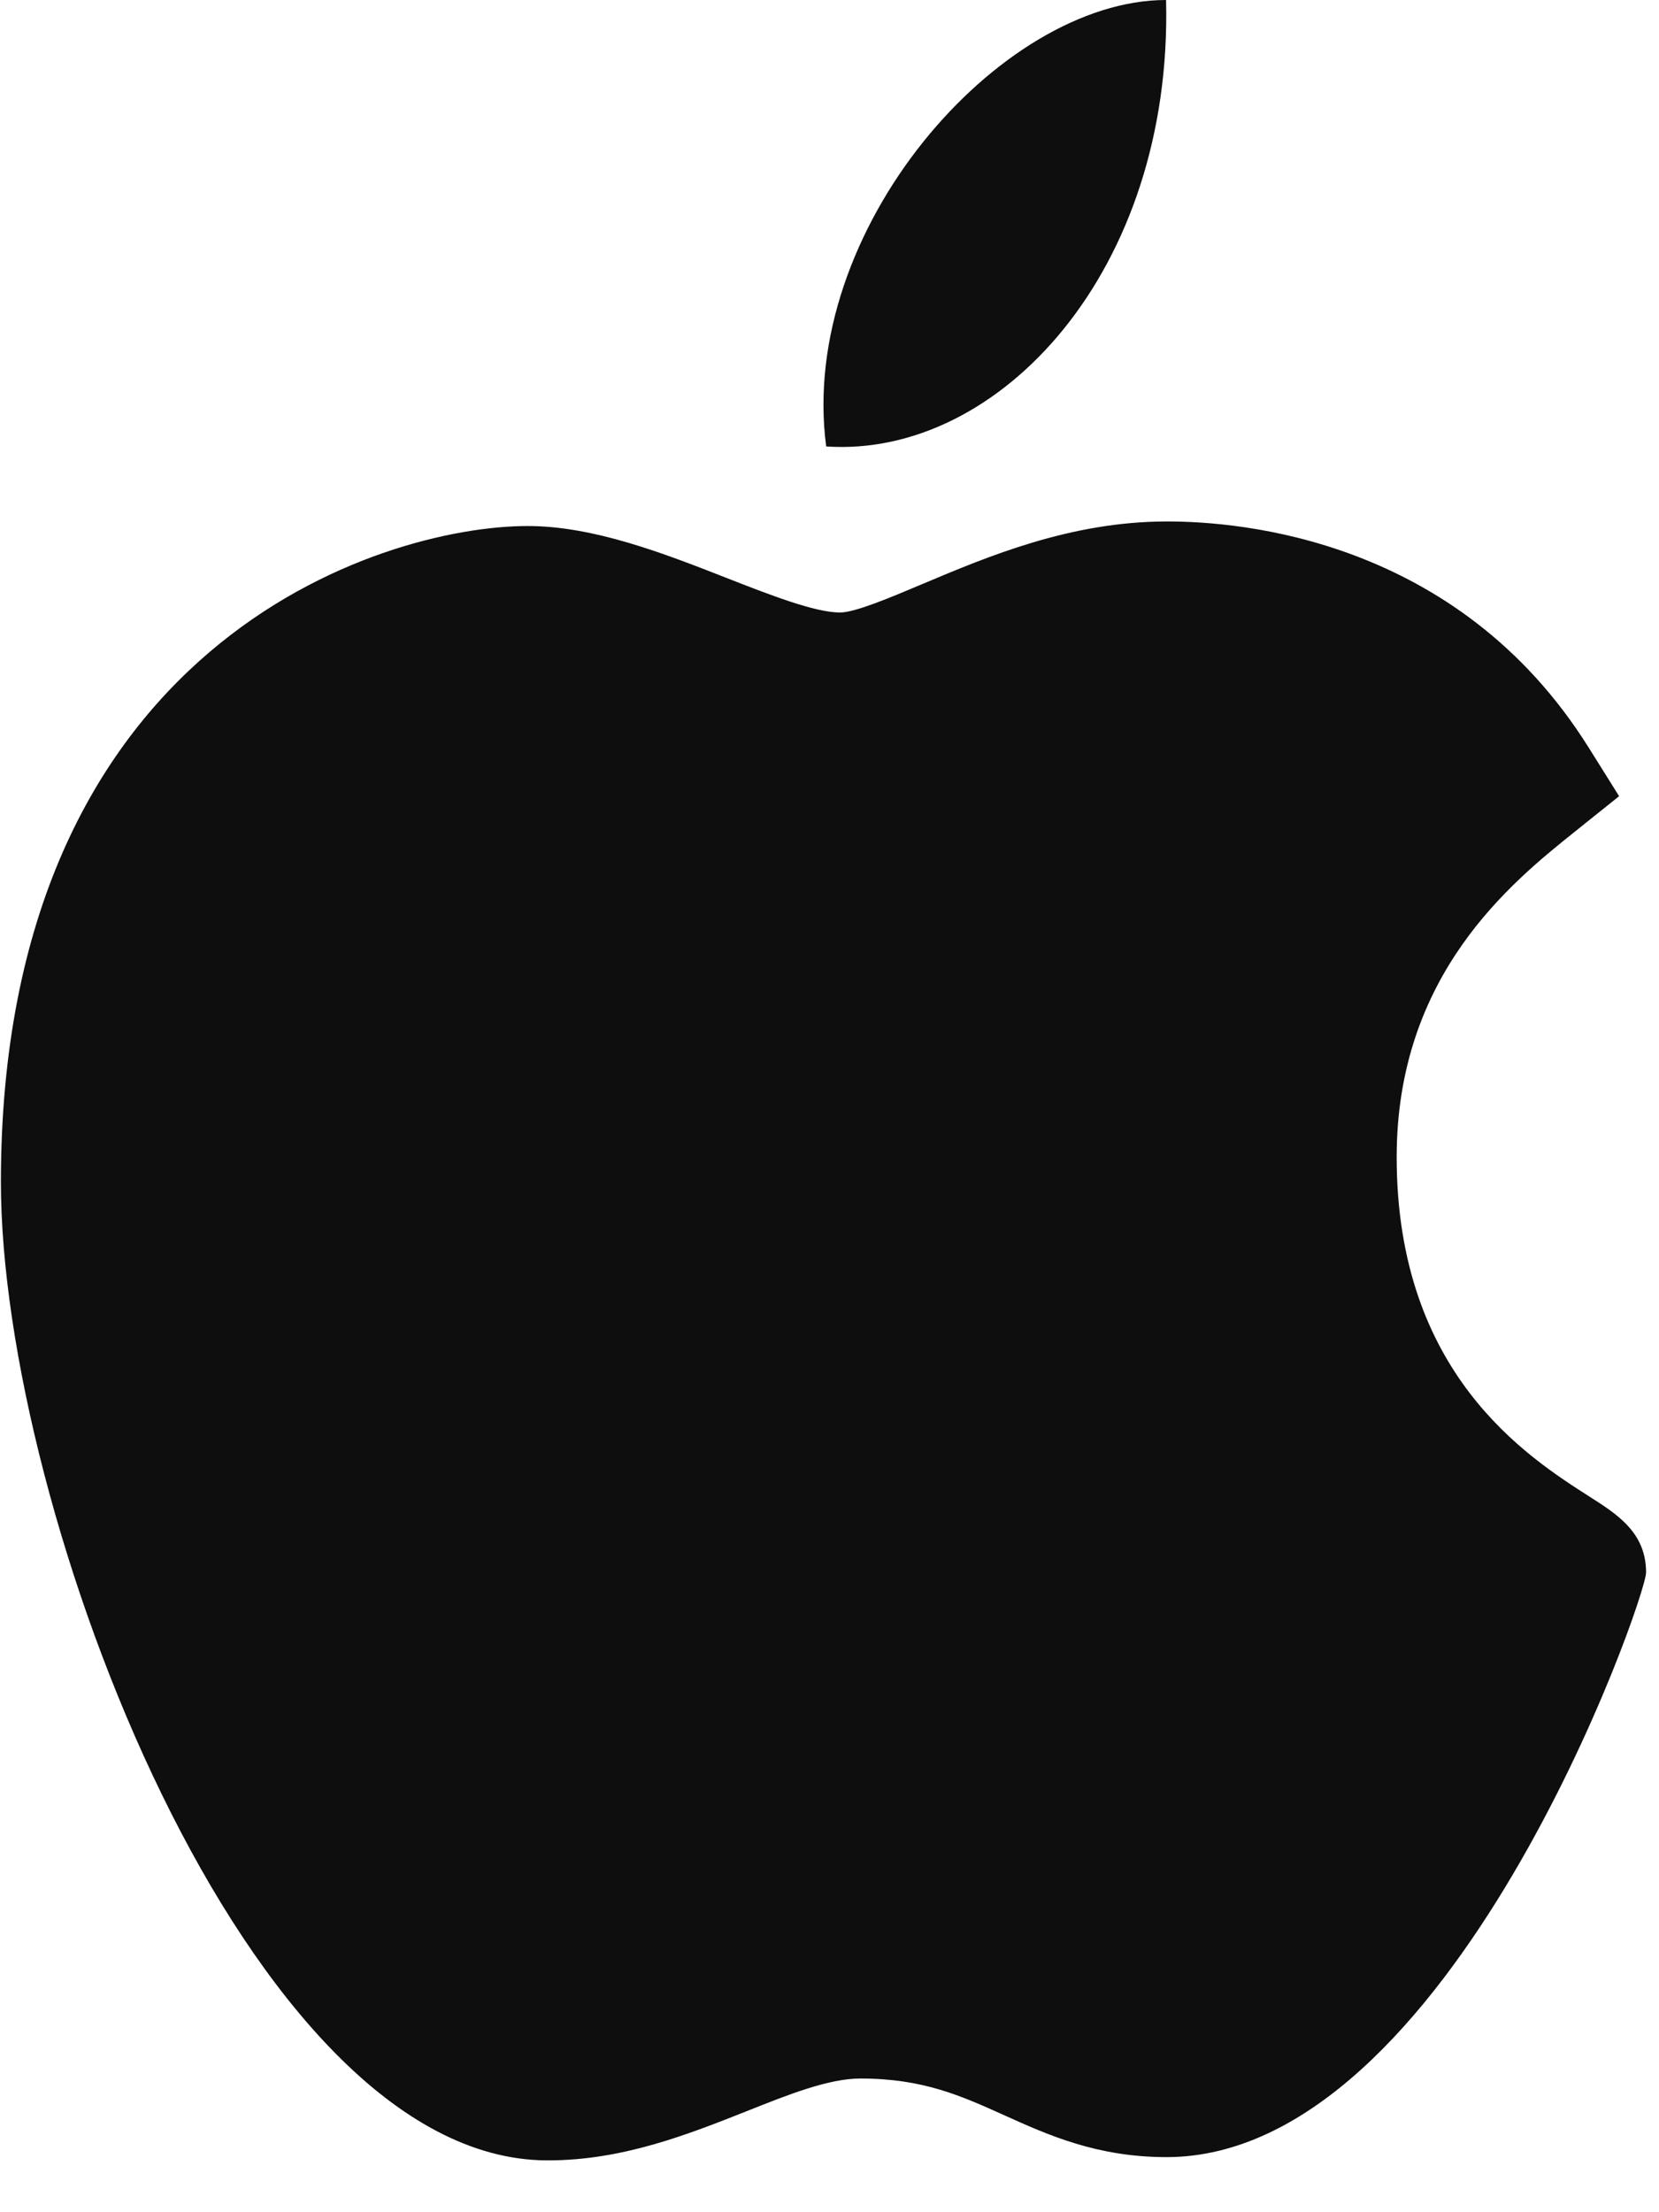 <svg width="24" height="32" viewBox="0 0 24 32" fill="none" xmlns="http://www.w3.org/2000/svg">
<path d="M7.903 31.25C3.585 31.224 0.013 21.865 0.013 17.099C0.013 9.313 5.514 7.609 7.634 7.609C8.59 7.609 9.61 8.007 10.51 8.36C11.139 8.606 11.79 8.86 12.152 8.86C12.369 8.86 12.879 8.644 13.33 8.454C14.292 8.048 15.488 7.543 16.881 7.543C16.883 7.543 16.887 7.543 16.889 7.543C17.929 7.543 21.083 7.785 22.979 10.808L23.423 11.517L22.784 12.029C21.871 12.76 20.205 14.095 20.205 16.738C20.205 19.868 22.092 21.072 22.998 21.651C23.398 21.906 23.813 22.17 23.813 22.746C23.813 23.123 20.983 31.203 16.875 31.203C15.87 31.203 15.159 30.882 14.532 30.599C13.898 30.313 13.351 30.066 12.447 30.066C11.989 30.066 11.409 30.296 10.796 30.541C9.957 30.873 9.008 31.25 7.932 31.25H7.903Z" fill="#0E0E0E"/>
<path d="M16.869 0C16.966 3.913 14.458 6.628 11.952 6.458C11.54 3.335 14.457 0 16.869 0Z" fill="#0E0E0E"/>
</svg>
